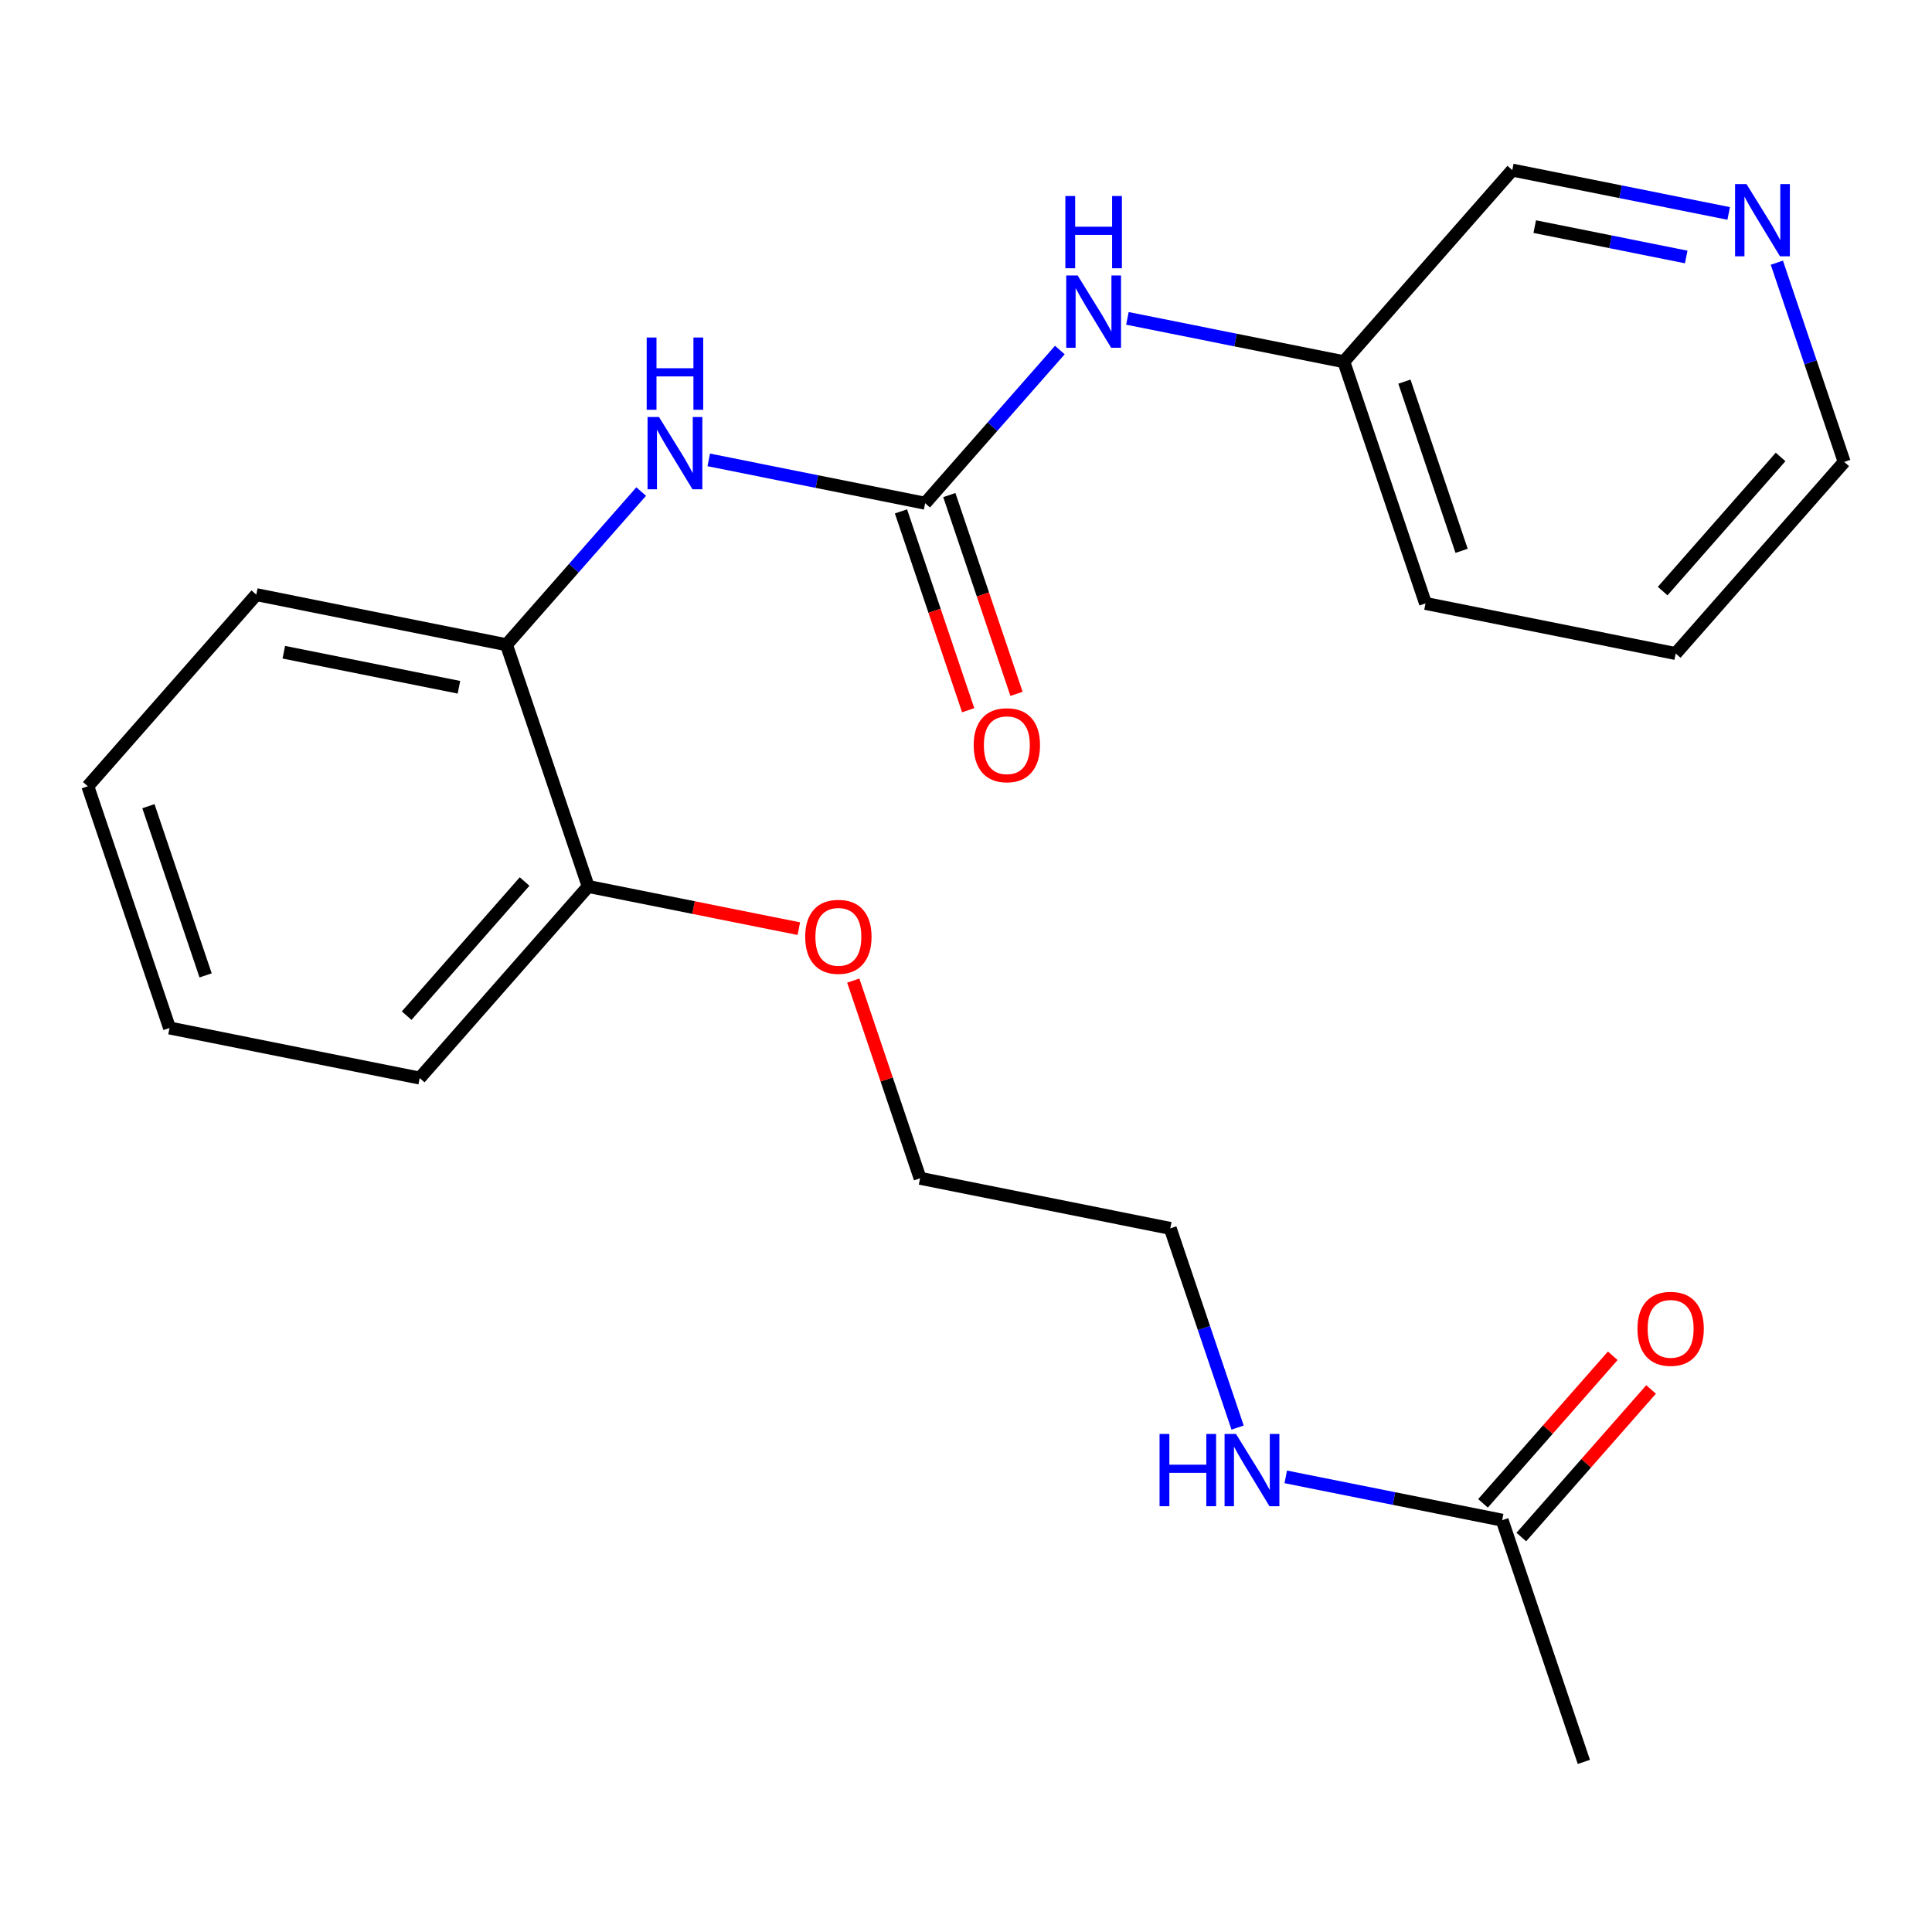 <?xml version='1.0' encoding='iso-8859-1'?>
<svg version='1.1' baseProfile='full'
              xmlns='http://www.w3.org/2000/svg'
                      xmlns:rdkit='http://www.rdkit.org/xml'
                      xmlns:xlink='http://www.w3.org/1999/xlink'
                  xml:space='preserve'
width='300px' height='300px' viewBox='0 0 300 300'>
<!-- END OF HEADER -->
<rect style='opacity:1.0;fill:#FFFFFF;stroke:none' width='300' height='300' x='0' y='0'> </rect>
<rect style='opacity:1.0;fill:#FFFFFF;stroke:none' width='300' height='300' x='0' y='0'> </rect>
<path class='bond-0 atom-0 atom-1' d='M 245.942,273.588 L 233.255,236.055' style='fill:none;fill-rule:evenodd;stroke:#000000;stroke-width:2.0px;stroke-linecap:butt;stroke-linejoin:miter;stroke-opacity:1' />
<path class='bond-1 atom-1 atom-2' d='M 236.23,238.671 L 246.305,227.213' style='fill:none;fill-rule:evenodd;stroke:#000000;stroke-width:2.0px;stroke-linecap:butt;stroke-linejoin:miter;stroke-opacity:1' />
<path class='bond-1 atom-1 atom-2' d='M 246.305,227.213 L 256.379,215.755' style='fill:none;fill-rule:evenodd;stroke:#FF0000;stroke-width:2.0px;stroke-linecap:butt;stroke-linejoin:miter;stroke-opacity:1' />
<path class='bond-1 atom-1 atom-2' d='M 230.279,233.439 L 240.354,221.981' style='fill:none;fill-rule:evenodd;stroke:#000000;stroke-width:2.0px;stroke-linecap:butt;stroke-linejoin:miter;stroke-opacity:1' />
<path class='bond-1 atom-1 atom-2' d='M 240.354,221.981 L 250.428,210.523' style='fill:none;fill-rule:evenodd;stroke:#FF0000;stroke-width:2.0px;stroke-linecap:butt;stroke-linejoin:miter;stroke-opacity:1' />
<path class='bond-2 atom-1 atom-3' d='M 233.255,236.055 L 216.453,232.69' style='fill:none;fill-rule:evenodd;stroke:#000000;stroke-width:2.0px;stroke-linecap:butt;stroke-linejoin:miter;stroke-opacity:1' />
<path class='bond-2 atom-1 atom-3' d='M 216.453,232.69 L 199.652,229.326' style='fill:none;fill-rule:evenodd;stroke:#0000FF;stroke-width:2.0px;stroke-linecap:butt;stroke-linejoin:miter;stroke-opacity:1' />
<path class='bond-3 atom-3 atom-4' d='M 192.175,221.675 L 186.947,206.209' style='fill:none;fill-rule:evenodd;stroke:#0000FF;stroke-width:2.0px;stroke-linecap:butt;stroke-linejoin:miter;stroke-opacity:1' />
<path class='bond-3 atom-3 atom-4' d='M 186.947,206.209 L 181.719,190.742' style='fill:none;fill-rule:evenodd;stroke:#000000;stroke-width:2.0px;stroke-linecap:butt;stroke-linejoin:miter;stroke-opacity:1' />
<path class='bond-4 atom-4 atom-5' d='M 181.719,190.742 L 142.87,182.963' style='fill:none;fill-rule:evenodd;stroke:#000000;stroke-width:2.0px;stroke-linecap:butt;stroke-linejoin:miter;stroke-opacity:1' />
<path class='bond-5 atom-5 atom-6' d='M 142.87,182.963 L 137.682,167.615' style='fill:none;fill-rule:evenodd;stroke:#000000;stroke-width:2.0px;stroke-linecap:butt;stroke-linejoin:miter;stroke-opacity:1' />
<path class='bond-5 atom-5 atom-6' d='M 137.682,167.615 L 132.494,152.268' style='fill:none;fill-rule:evenodd;stroke:#FF0000;stroke-width:2.0px;stroke-linecap:butt;stroke-linejoin:miter;stroke-opacity:1' />
<path class='bond-6 atom-6 atom-7' d='M 124.041,144.2 L 107.688,140.925' style='fill:none;fill-rule:evenodd;stroke:#FF0000;stroke-width:2.0px;stroke-linecap:butt;stroke-linejoin:miter;stroke-opacity:1' />
<path class='bond-6 atom-6 atom-7' d='M 107.688,140.925 L 91.334,137.65' style='fill:none;fill-rule:evenodd;stroke:#000000;stroke-width:2.0px;stroke-linecap:butt;stroke-linejoin:miter;stroke-opacity:1' />
<path class='bond-7 atom-7 atom-8' d='M 91.334,137.65 L 65.172,167.405' style='fill:none;fill-rule:evenodd;stroke:#000000;stroke-width:2.0px;stroke-linecap:butt;stroke-linejoin:miter;stroke-opacity:1' />
<path class='bond-7 atom-7 atom-8' d='M 81.459,136.881 L 63.146,157.709' style='fill:none;fill-rule:evenodd;stroke:#000000;stroke-width:2.0px;stroke-linecap:butt;stroke-linejoin:miter;stroke-opacity:1' />
<path class='bond-22 atom-12 atom-7' d='M 78.646,100.117 L 91.334,137.65' style='fill:none;fill-rule:evenodd;stroke:#000000;stroke-width:2.0px;stroke-linecap:butt;stroke-linejoin:miter;stroke-opacity:1' />
<path class='bond-8 atom-8 atom-9' d='M 65.172,167.405 L 26.324,159.626' style='fill:none;fill-rule:evenodd;stroke:#000000;stroke-width:2.0px;stroke-linecap:butt;stroke-linejoin:miter;stroke-opacity:1' />
<path class='bond-9 atom-9 atom-10' d='M 26.324,159.626 L 13.636,122.092' style='fill:none;fill-rule:evenodd;stroke:#000000;stroke-width:2.0px;stroke-linecap:butt;stroke-linejoin:miter;stroke-opacity:1' />
<path class='bond-9 atom-9 atom-10' d='M 31.927,151.458 L 23.046,125.185' style='fill:none;fill-rule:evenodd;stroke:#000000;stroke-width:2.0px;stroke-linecap:butt;stroke-linejoin:miter;stroke-opacity:1' />
<path class='bond-10 atom-10 atom-11' d='M 13.636,122.092 L 39.798,92.338' style='fill:none;fill-rule:evenodd;stroke:#000000;stroke-width:2.0px;stroke-linecap:butt;stroke-linejoin:miter;stroke-opacity:1' />
<path class='bond-11 atom-11 atom-12' d='M 39.798,92.338 L 78.646,100.117' style='fill:none;fill-rule:evenodd;stroke:#000000;stroke-width:2.0px;stroke-linecap:butt;stroke-linejoin:miter;stroke-opacity:1' />
<path class='bond-11 atom-11 atom-12' d='M 44.069,101.274 L 71.263,106.72' style='fill:none;fill-rule:evenodd;stroke:#000000;stroke-width:2.0px;stroke-linecap:butt;stroke-linejoin:miter;stroke-opacity:1' />
<path class='bond-12 atom-12 atom-13' d='M 78.646,100.117 L 89.104,88.223' style='fill:none;fill-rule:evenodd;stroke:#000000;stroke-width:2.0px;stroke-linecap:butt;stroke-linejoin:miter;stroke-opacity:1' />
<path class='bond-12 atom-12 atom-13' d='M 89.104,88.223 L 99.562,76.329' style='fill:none;fill-rule:evenodd;stroke:#0000FF;stroke-width:2.0px;stroke-linecap:butt;stroke-linejoin:miter;stroke-opacity:1' />
<path class='bond-13 atom-13 atom-14' d='M 110.053,71.413 L 126.855,74.777' style='fill:none;fill-rule:evenodd;stroke:#0000FF;stroke-width:2.0px;stroke-linecap:butt;stroke-linejoin:miter;stroke-opacity:1' />
<path class='bond-13 atom-13 atom-14' d='M 126.855,74.777 L 143.656,78.142' style='fill:none;fill-rule:evenodd;stroke:#000000;stroke-width:2.0px;stroke-linecap:butt;stroke-linejoin:miter;stroke-opacity:1' />
<path class='bond-14 atom-14 atom-15' d='M 139.903,79.41 L 145.12,94.845' style='fill:none;fill-rule:evenodd;stroke:#000000;stroke-width:2.0px;stroke-linecap:butt;stroke-linejoin:miter;stroke-opacity:1' />
<path class='bond-14 atom-14 atom-15' d='M 145.12,94.845 L 150.338,110.28' style='fill:none;fill-rule:evenodd;stroke:#FF0000;stroke-width:2.0px;stroke-linecap:butt;stroke-linejoin:miter;stroke-opacity:1' />
<path class='bond-14 atom-14 atom-15' d='M 147.41,76.873 L 152.627,92.308' style='fill:none;fill-rule:evenodd;stroke:#000000;stroke-width:2.0px;stroke-linecap:butt;stroke-linejoin:miter;stroke-opacity:1' />
<path class='bond-14 atom-14 atom-15' d='M 152.627,92.308 L 157.844,107.742' style='fill:none;fill-rule:evenodd;stroke:#FF0000;stroke-width:2.0px;stroke-linecap:butt;stroke-linejoin:miter;stroke-opacity:1' />
<path class='bond-15 atom-14 atom-16' d='M 143.656,78.142 L 154.114,66.247' style='fill:none;fill-rule:evenodd;stroke:#000000;stroke-width:2.0px;stroke-linecap:butt;stroke-linejoin:miter;stroke-opacity:1' />
<path class='bond-15 atom-14 atom-16' d='M 154.114,66.247 L 164.572,54.353' style='fill:none;fill-rule:evenodd;stroke:#0000FF;stroke-width:2.0px;stroke-linecap:butt;stroke-linejoin:miter;stroke-opacity:1' />
<path class='bond-16 atom-16 atom-17' d='M 175.063,49.438 L 191.865,52.802' style='fill:none;fill-rule:evenodd;stroke:#0000FF;stroke-width:2.0px;stroke-linecap:butt;stroke-linejoin:miter;stroke-opacity:1' />
<path class='bond-16 atom-16 atom-17' d='M 191.865,52.802 L 208.666,56.166' style='fill:none;fill-rule:evenodd;stroke:#000000;stroke-width:2.0px;stroke-linecap:butt;stroke-linejoin:miter;stroke-opacity:1' />
<path class='bond-17 atom-17 atom-18' d='M 208.666,56.166 L 221.354,93.7' style='fill:none;fill-rule:evenodd;stroke:#000000;stroke-width:2.0px;stroke-linecap:butt;stroke-linejoin:miter;stroke-opacity:1' />
<path class='bond-17 atom-17 atom-18' d='M 218.076,59.259 L 226.957,85.532' style='fill:none;fill-rule:evenodd;stroke:#000000;stroke-width:2.0px;stroke-linecap:butt;stroke-linejoin:miter;stroke-opacity:1' />
<path class='bond-23 atom-22 atom-17' d='M 234.827,26.412 L 208.666,56.166' style='fill:none;fill-rule:evenodd;stroke:#000000;stroke-width:2.0px;stroke-linecap:butt;stroke-linejoin:miter;stroke-opacity:1' />
<path class='bond-18 atom-18 atom-19' d='M 221.354,93.7 L 260.202,101.479' style='fill:none;fill-rule:evenodd;stroke:#000000;stroke-width:2.0px;stroke-linecap:butt;stroke-linejoin:miter;stroke-opacity:1' />
<path class='bond-19 atom-19 atom-20' d='M 260.202,101.479 L 286.364,71.724' style='fill:none;fill-rule:evenodd;stroke:#000000;stroke-width:2.0px;stroke-linecap:butt;stroke-linejoin:miter;stroke-opacity:1' />
<path class='bond-19 atom-19 atom-20' d='M 258.176,91.783 L 276.489,70.955' style='fill:none;fill-rule:evenodd;stroke:#000000;stroke-width:2.0px;stroke-linecap:butt;stroke-linejoin:miter;stroke-opacity:1' />
<path class='bond-20 atom-20 atom-21' d='M 286.364,71.724 L 281.136,56.258' style='fill:none;fill-rule:evenodd;stroke:#000000;stroke-width:2.0px;stroke-linecap:butt;stroke-linejoin:miter;stroke-opacity:1' />
<path class='bond-20 atom-20 atom-21' d='M 281.136,56.258 L 275.907,40.791' style='fill:none;fill-rule:evenodd;stroke:#0000FF;stroke-width:2.0px;stroke-linecap:butt;stroke-linejoin:miter;stroke-opacity:1' />
<path class='bond-21 atom-21 atom-22' d='M 268.43,33.141 L 251.629,29.776' style='fill:none;fill-rule:evenodd;stroke:#0000FF;stroke-width:2.0px;stroke-linecap:butt;stroke-linejoin:miter;stroke-opacity:1' />
<path class='bond-21 atom-21 atom-22' d='M 251.629,29.776 L 234.827,26.412' style='fill:none;fill-rule:evenodd;stroke:#000000;stroke-width:2.0px;stroke-linecap:butt;stroke-linejoin:miter;stroke-opacity:1' />
<path class='bond-21 atom-21 atom-22' d='M 261.834,39.901 L 250.073,37.546' style='fill:none;fill-rule:evenodd;stroke:#0000FF;stroke-width:2.0px;stroke-linecap:butt;stroke-linejoin:miter;stroke-opacity:1' />
<path class='bond-21 atom-21 atom-22' d='M 250.073,37.546 L 238.312,35.191' style='fill:none;fill-rule:evenodd;stroke:#000000;stroke-width:2.0px;stroke-linecap:butt;stroke-linejoin:miter;stroke-opacity:1' />
<path  class='atom-2' d='M 254.266 206.332
Q 254.266 203.638, 255.597 202.132
Q 256.928 200.627, 259.416 200.627
Q 261.904 200.627, 263.235 202.132
Q 264.567 203.638, 264.567 206.332
Q 264.567 209.058, 263.22 210.611
Q 261.873 212.148, 259.416 212.148
Q 256.944 212.148, 255.597 210.611
Q 254.266 209.074, 254.266 206.332
M 259.416 210.88
Q 261.128 210.88, 262.047 209.739
Q 262.982 208.582, 262.982 206.332
Q 262.982 204.129, 262.047 203.02
Q 261.128 201.895, 259.416 201.895
Q 257.705 201.895, 256.769 203.004
Q 255.85 204.113, 255.85 206.332
Q 255.85 208.598, 256.769 209.739
Q 257.705 210.88, 259.416 210.88
' fill='#FF0000'/>
<path  class='atom-3' d='M 180.056 222.665
L 181.577 222.665
L 181.577 227.436
L 187.314 227.436
L 187.314 222.665
L 188.836 222.665
L 188.836 233.886
L 187.314 233.886
L 187.314 228.704
L 181.577 228.704
L 181.577 233.886
L 180.056 233.886
L 180.056 222.665
' fill='#0000FF'/>
<path  class='atom-3' d='M 191.926 222.665
L 195.603 228.608
Q 195.967 229.195, 196.554 230.257
Q 197.14 231.318, 197.172 231.382
L 197.172 222.665
L 198.661 222.665
L 198.661 233.886
L 197.124 233.886
L 193.178 227.388
Q 192.718 226.627, 192.227 225.756
Q 191.752 224.884, 191.609 224.615
L 191.609 233.886
L 190.151 233.886
L 190.151 222.665
L 191.926 222.665
' fill='#0000FF'/>
<path  class='atom-6' d='M 125.032 145.461
Q 125.032 142.767, 126.363 141.261
Q 127.694 139.756, 130.182 139.756
Q 132.671 139.756, 134.002 141.261
Q 135.333 142.767, 135.333 145.461
Q 135.333 148.187, 133.986 149.74
Q 132.639 151.277, 130.182 151.277
Q 127.71 151.277, 126.363 149.74
Q 125.032 148.203, 125.032 145.461
M 130.182 150.01
Q 131.894 150.01, 132.813 148.869
Q 133.748 147.712, 133.748 145.461
Q 133.748 143.258, 132.813 142.149
Q 131.894 141.024, 130.182 141.024
Q 128.471 141.024, 127.536 142.133
Q 126.617 143.242, 126.617 145.461
Q 126.617 147.727, 127.536 148.869
Q 128.471 150.01, 130.182 150.01
' fill='#FF0000'/>
<path  class='atom-13' d='M 102.327 64.752
L 106.004 70.695
Q 106.369 71.282, 106.955 72.344
Q 107.541 73.405, 107.573 73.469
L 107.573 64.752
L 109.063 64.752
L 109.063 75.973
L 107.525 75.973
L 103.579 69.475
Q 103.12 68.714, 102.628 67.843
Q 102.153 66.971, 102.01 66.702
L 102.01 75.973
L 100.552 75.973
L 100.552 64.752
L 102.327 64.752
' fill='#0000FF'/>
<path  class='atom-13' d='M 100.418 52.41
L 101.939 52.41
L 101.939 57.18
L 107.676 57.18
L 107.676 52.41
L 109.197 52.41
L 109.197 63.63
L 107.676 63.63
L 107.676 58.448
L 101.939 58.448
L 101.939 63.63
L 100.418 63.63
L 100.418 52.41
' fill='#0000FF'/>
<path  class='atom-15' d='M 151.193 115.707
Q 151.193 113.013, 152.524 111.507
Q 153.856 110.002, 156.344 110.002
Q 158.832 110.002, 160.163 111.507
Q 161.494 113.013, 161.494 115.707
Q 161.494 118.433, 160.147 119.986
Q 158.8 121.523, 156.344 121.523
Q 153.871 121.523, 152.524 119.986
Q 151.193 118.448, 151.193 115.707
M 156.344 120.255
Q 158.055 120.255, 158.974 119.114
Q 159.91 117.957, 159.91 115.707
Q 159.91 113.504, 158.974 112.395
Q 158.055 111.269, 156.344 111.269
Q 154.632 111.269, 153.697 112.379
Q 152.778 113.488, 152.778 115.707
Q 152.778 117.973, 153.697 119.114
Q 154.632 120.255, 156.344 120.255
' fill='#FF0000'/>
<path  class='atom-16' d='M 167.337 42.777
L 171.014 48.72
Q 171.379 49.306, 171.965 50.368
Q 172.551 51.43, 172.583 51.493
L 172.583 42.777
L 174.073 42.777
L 174.073 53.997
L 172.535 53.997
L 168.589 47.5
Q 168.13 46.739, 167.638 45.867
Q 167.163 44.996, 167.02 44.726
L 167.02 53.997
L 165.562 53.997
L 165.562 42.777
L 167.337 42.777
' fill='#0000FF'/>
<path  class='atom-16' d='M 165.428 30.435
L 166.949 30.435
L 166.949 35.205
L 172.686 35.205
L 172.686 30.435
L 174.207 30.435
L 174.207 41.655
L 172.686 41.655
L 172.686 36.473
L 166.949 36.473
L 166.949 41.655
L 165.428 41.655
L 165.428 30.435
' fill='#0000FF'/>
<path  class='atom-21' d='M 271.196 28.581
L 274.873 34.524
Q 275.237 35.11, 275.824 36.172
Q 276.41 37.234, 276.442 37.297
L 276.442 28.581
L 277.931 28.581
L 277.931 39.801
L 276.394 39.801
L 272.448 33.303
Q 271.988 32.543, 271.497 31.671
Q 271.022 30.799, 270.879 30.53
L 270.879 39.801
L 269.421 39.801
L 269.421 28.581
L 271.196 28.581
' fill='#0000FF'/>
</svg>

